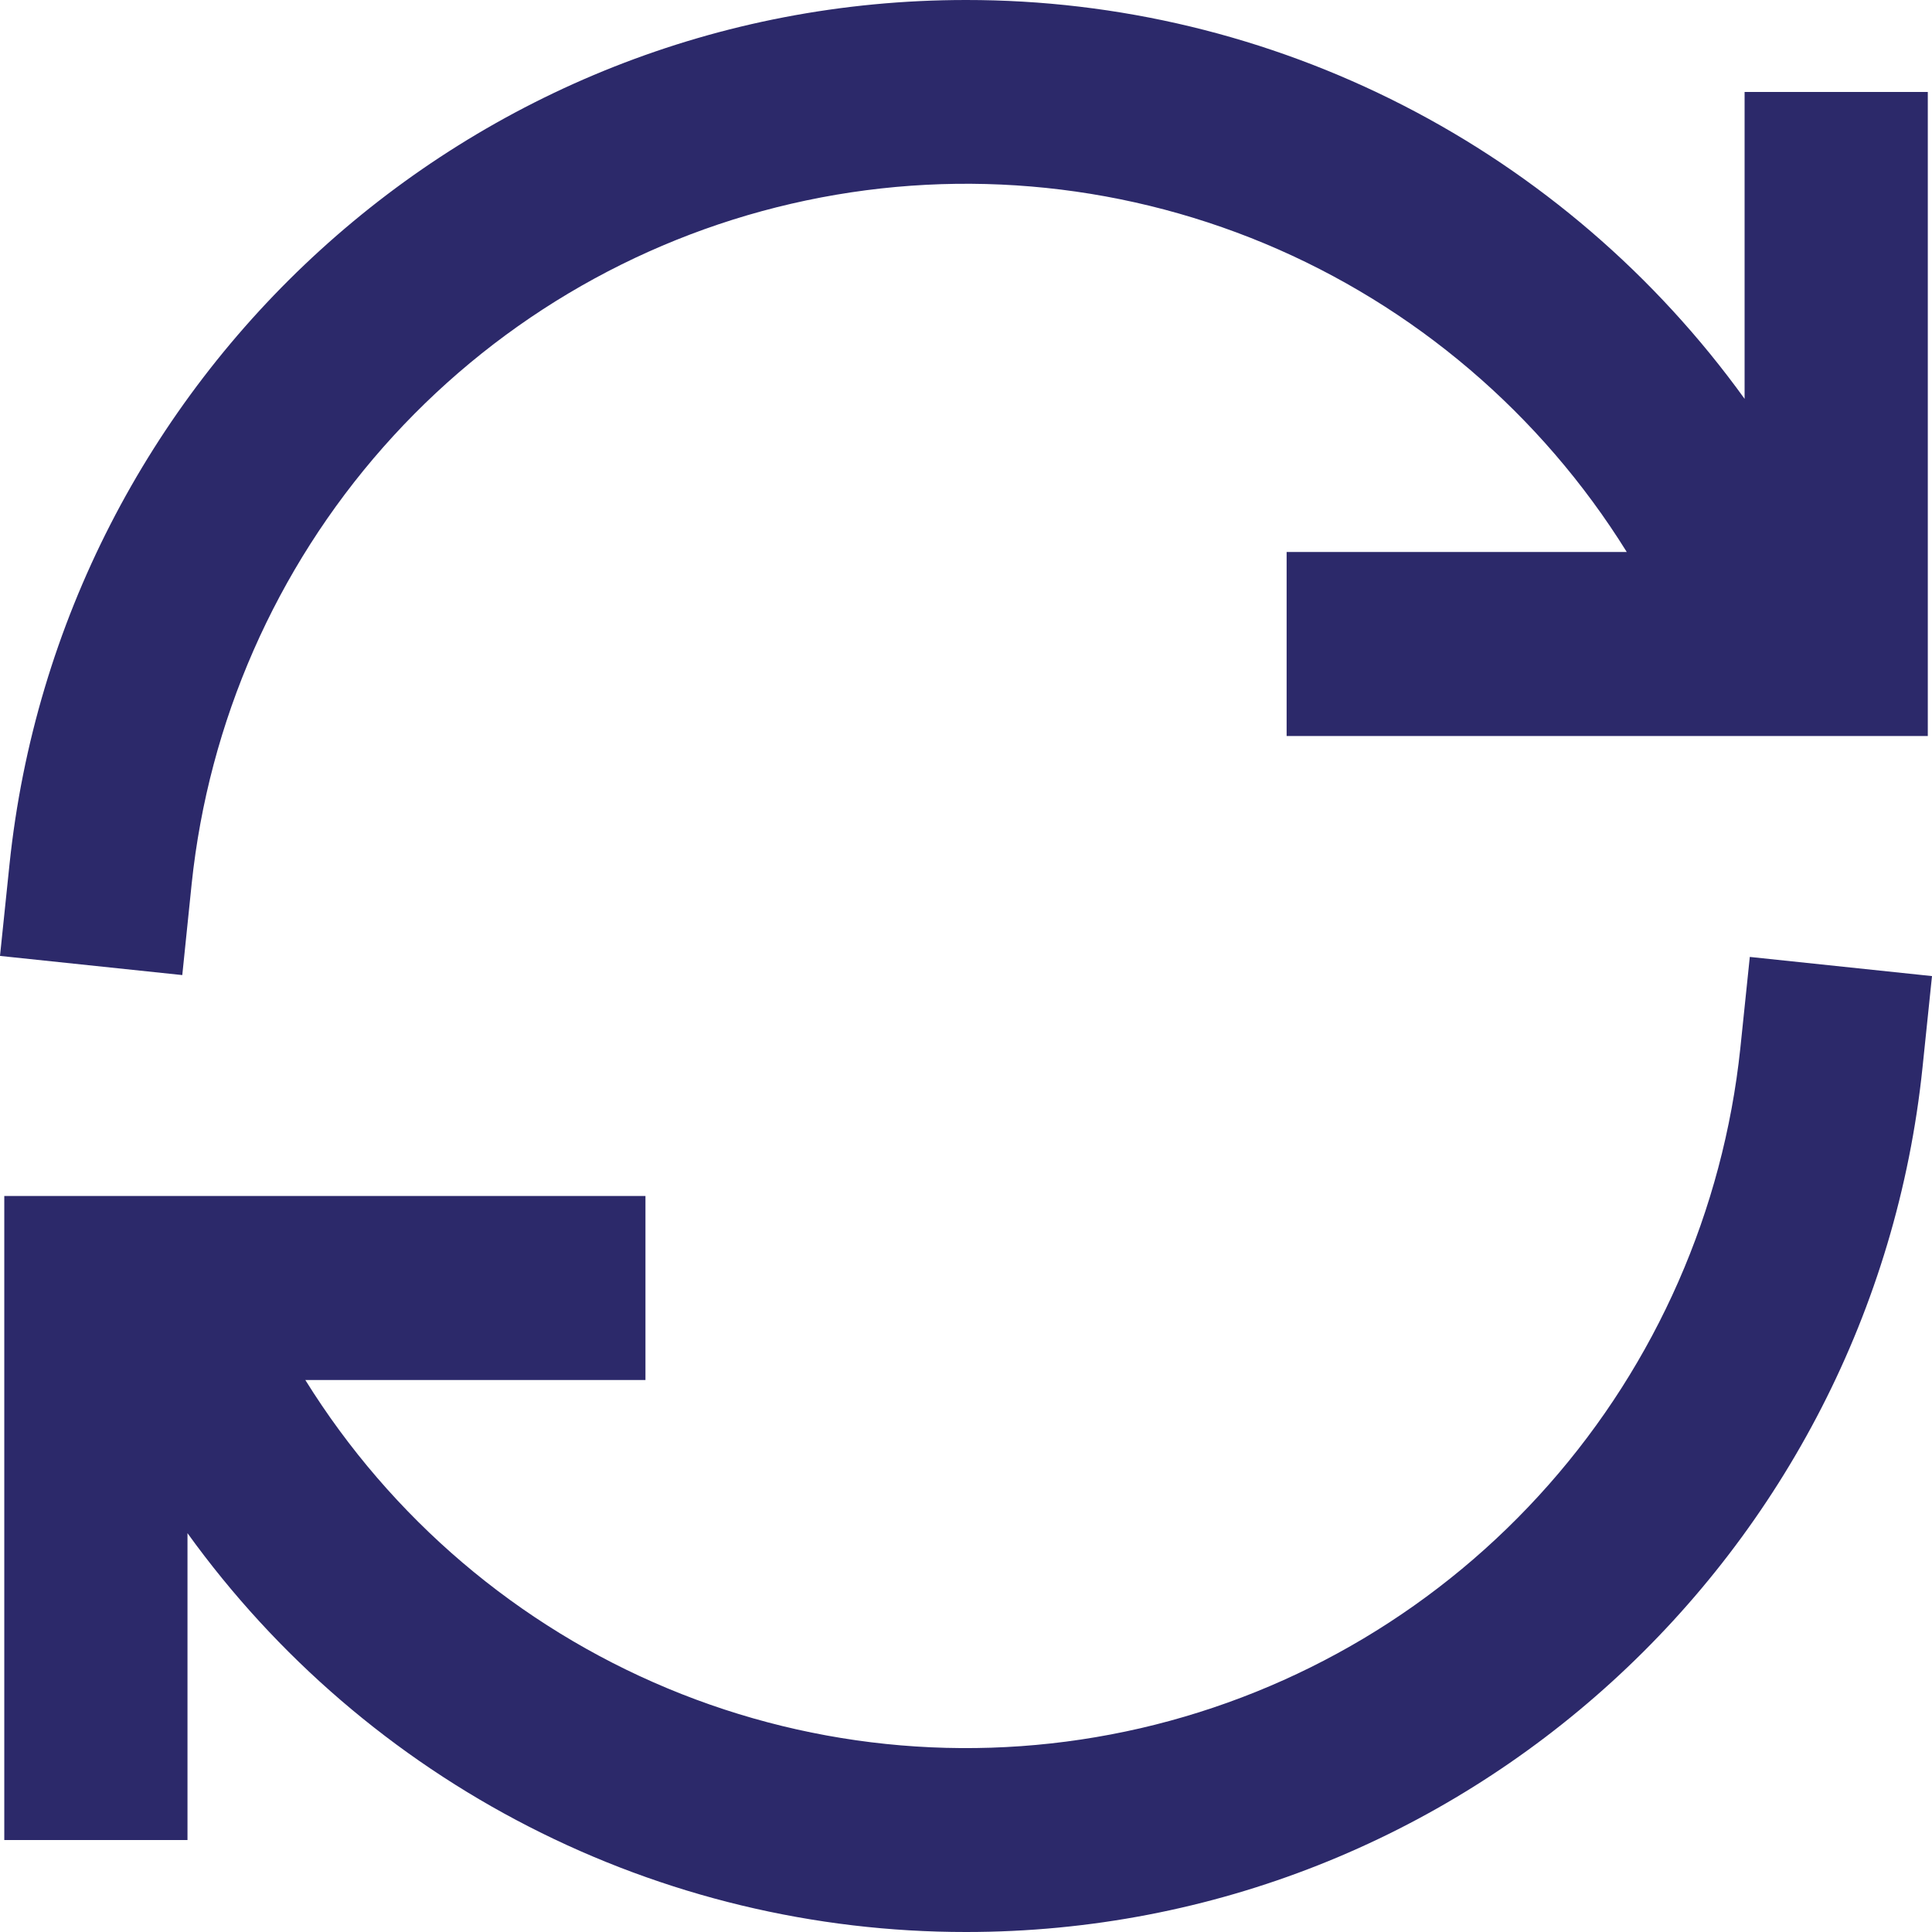 <svg width="23" height="23" viewBox="0 0 23 23" fill="none" xmlns="http://www.w3.org/2000/svg">
<path d="M20.769 4.748C19.708 3.277 18.315 2.079 16.704 1.254C15.092 0.428 13.309 -0.001 11.501 3.4076e-06C5.583 3.4076e-06 0.716 4.507 0.113 10.291L0 11.38L2.17 11.608L2.282 10.519C2.485 8.591 3.282 6.775 4.562 5.324C5.842 3.873 7.541 2.859 9.422 2.425C11.303 1.99 13.272 2.156 15.055 2.899C16.837 3.643 18.344 4.927 19.366 6.571H15.317V8.762H22.95V1.095H20.769V4.748ZM20.831 11.392L20.718 12.481C20.514 14.409 19.717 16.225 18.437 17.675C17.157 19.126 15.459 20.139 13.578 20.574C11.697 21.008 9.729 20.843 7.946 20.099C6.164 19.356 4.657 18.073 3.635 16.429H7.684V14.238H0.051V21.905H2.232V18.252C3.293 19.724 4.686 20.921 6.297 21.746C7.909 22.572 9.692 23.001 11.501 23C17.417 23 22.285 18.493 22.887 12.709L23 11.62L20.831 11.392Z" fill="#2C296A"/>
</svg>
